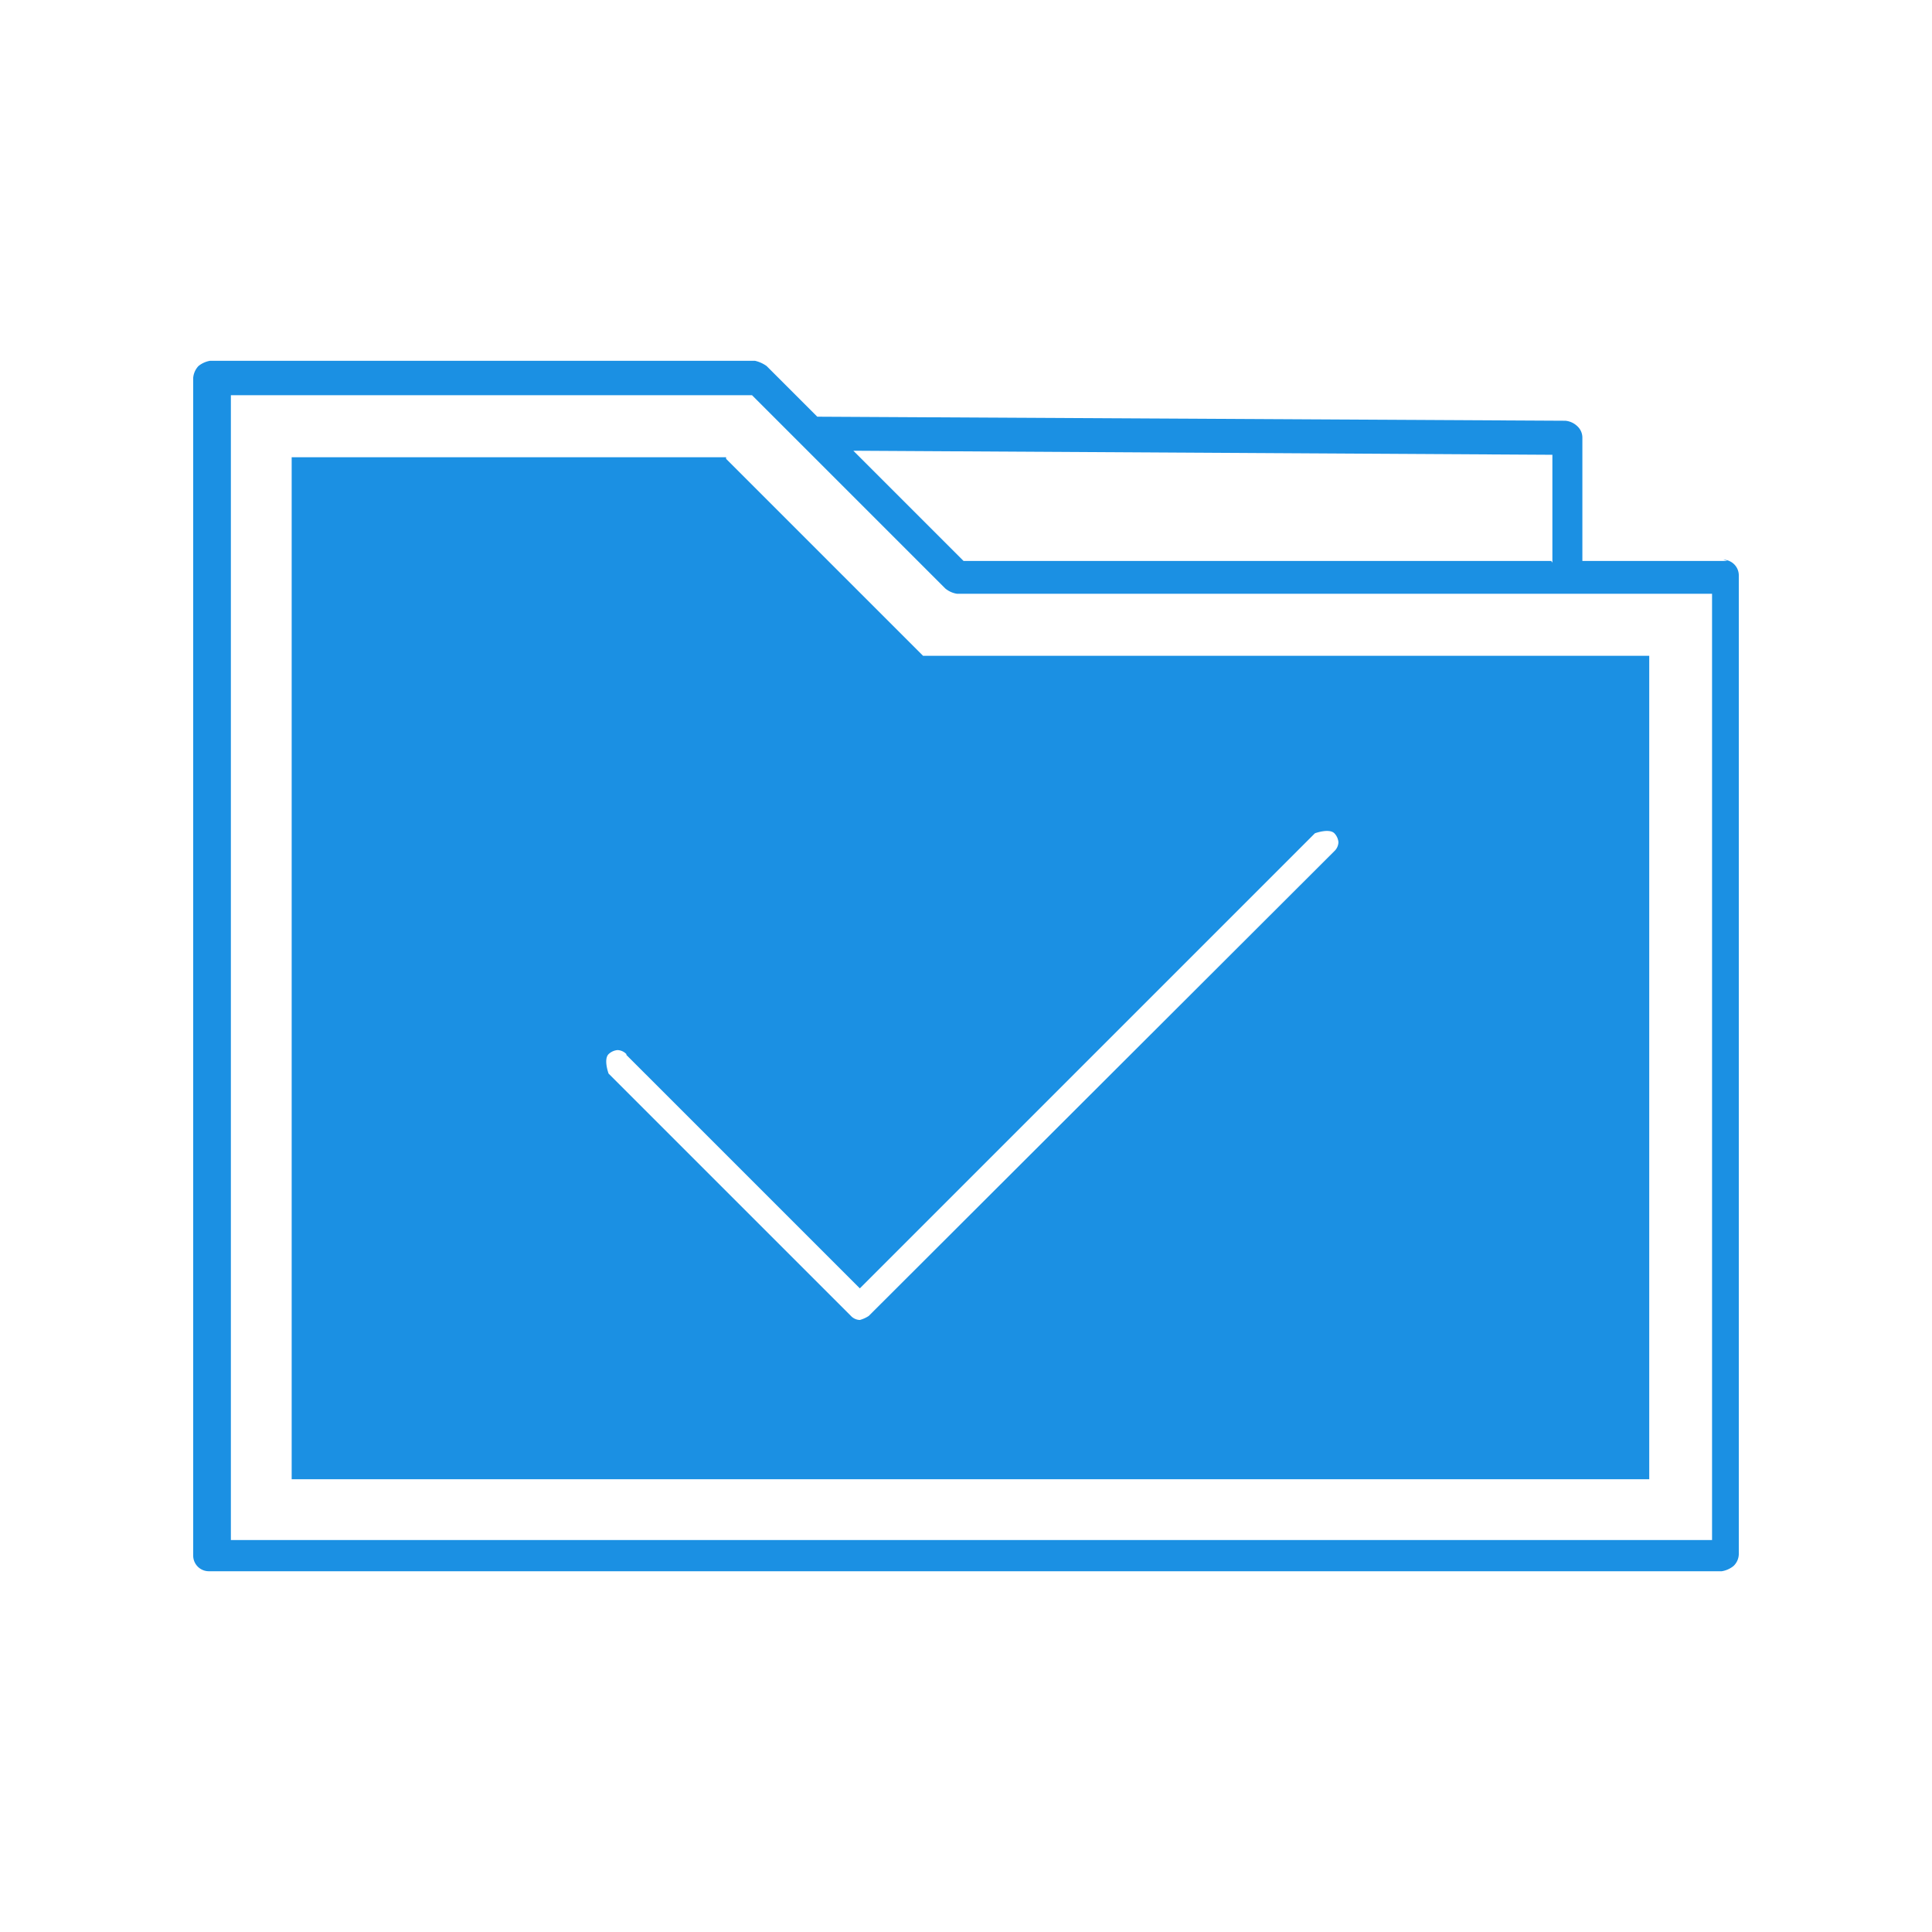 <svg xmlns="http://www.w3.org/2000/svg" xmlns:xlink="http://www.w3.org/1999/xlink" width="200" height="200" viewBox="0 0 200 200">
  <defs>
    <clipPath id="clip-eb-public-liability">
      <rect width="200" height="200"/>
    </clipPath>
  </defs>
  <g id="eb-public-liability" clip-path="url(#clip-eb-public-liability)">
    <path id="adrianflux-eb-public-liability" d="M183.165,116.084H138.194v105.8H278.729V136.64H203.553l-20.388-20.388Zm-10.32,61.877,24.164,24.164,47.111-47.111s1.468-.545,2.014,0a1.53,1.53,0,0,1,.42.923,1.322,1.322,0,0,1-.42.923l-48.2,48.117a3.215,3.215,0,0,1-.923.419,1.322,1.322,0,0,1-.923-.419L171,179.891s-.545-1.468,0-2.014a1.53,1.53,0,0,1,.923-.419,1.322,1.322,0,0,1,.923.419Zm113.98-51.138H271.807V114.071a1.606,1.606,0,0,0-.545-1.217,2.041,2.041,0,0,0-1.217-.545l-77.441-.42-5.244-5.244a3.328,3.328,0,0,0-1.217-.545H129.762a2.58,2.58,0,0,0-1.217.545,2.04,2.04,0,0,0-.545,1.217V229.813a1.62,1.62,0,0,0,1.594,1.594H286.238a2.58,2.58,0,0,0,1.217-.545,1.746,1.746,0,0,0,.545-1.217V128.292a1.62,1.62,0,0,0-1.594-1.594Zm-1.594,3.356v98H131.9V109.666H185.85l20.01,20.01a2.5,2.5,0,0,0,1.217.545h78.238Zm-16.654-3.356H207.748l-11.411-11.411,72.365.42v11.159Z" transform="translate(-108 -68.753)" fill="#1b90e3"/>
  </g>
</svg>
